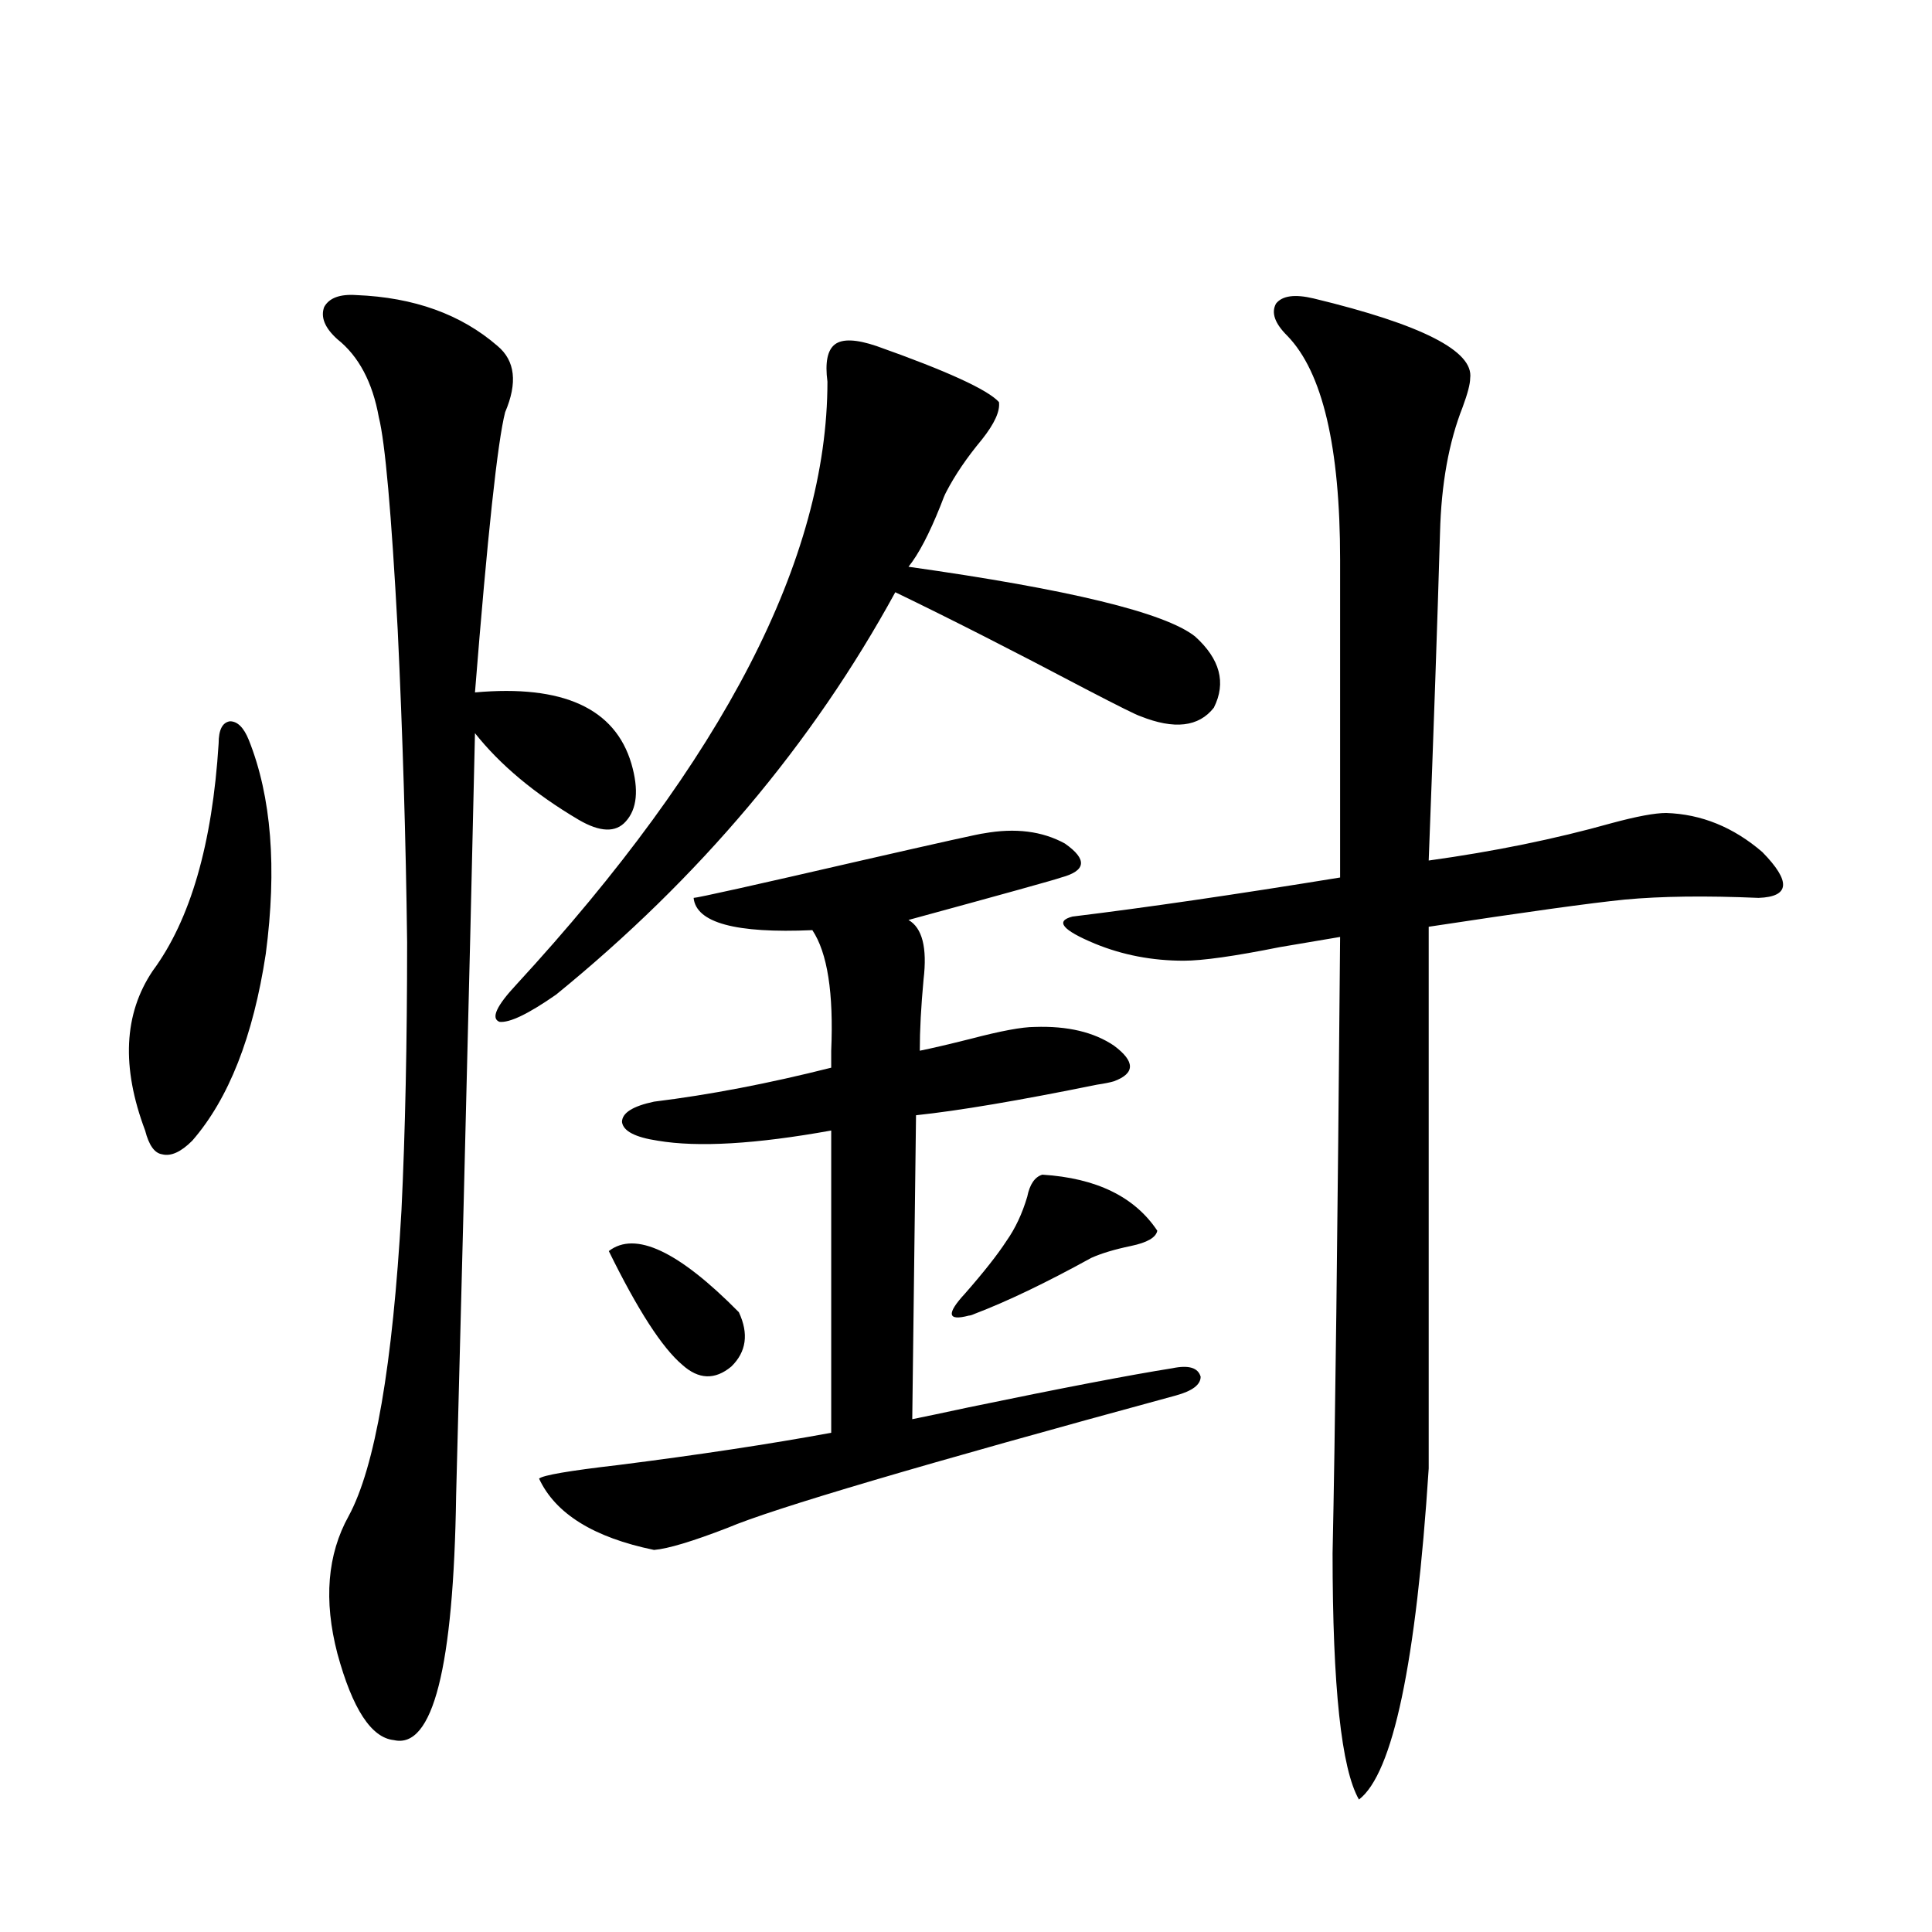 <?xml version="1.0" encoding="utf-8"?>
<!-- Generator: Adobe Illustrator 16.0.0, SVG Export Plug-In . SVG Version: 6.00 Build 0)  -->
<!DOCTYPE svg PUBLIC "-//W3C//DTD SVG 1.1//EN" "http://www.w3.org/Graphics/SVG/1.1/DTD/svg11.dtd">
<svg version="1.1" id="图层_1" xmlns="http://www.w3.org/2000/svg" xmlns:xlink="http://www.w3.org/1999/xlink" x="0px" y="0px"
	 width="1000px" height="1000px" viewBox="0 0 1000 1000" enable-background="new 0 0 1000 1000" xml:space="preserve">
<path d="M128.778,383.004c11.707,29.306,14.634,66.22,8.78,110.742c-6.509,42.778-19.192,75.009-38.048,96.68
	c-5.854,5.864-11.067,8.212-15.609,7.031c-3.902-0.577-6.829-4.683-8.78-12.305c-12.363-32.808-11.067-60.342,3.902-82.617
	c19.512-26.367,30.883-65.616,34.146-117.773c0-7.031,1.951-10.835,5.854-11.426C122.924,373.336,126.171,376.563,128.778,383.004z
	 M184.386,152.731c29.908,1.181,54.297,9.97,73.169,26.367c9.1,7.622,10.396,19.048,3.902,34.277
	c-3.902,15.244-9.116,63.583-15.609,145.02c45.517-4.092,72.513,8.212,80.974,36.914c3.902,13.486,2.927,23.442-2.927,29.883
	c-5.213,5.864-13.338,5.576-24.39-0.879c-22.774-13.472-40.655-28.413-53.657-44.824c-1.311,59.189-3.262,140.337-5.854,243.457
	c-1.951,75.009-3.262,125.395-3.902,151.172c-1.311,89.058-12.042,131.245-32.194,126.563
	c-11.707-1.181-21.463-16.123-29.268-44.824c-7.165-27.534-5.213-51.265,5.854-71.191c13.658-25.186,22.759-77.92,27.316-158.203
	c1.951-40.43,2.927-86.709,2.927-138.867c-0.656-53.311-2.287-107.227-4.878-161.719c-3.262-60.342-6.509-96.968-9.756-109.863
	c-3.262-18.155-10.411-31.641-21.463-40.43c-6.509-5.85-8.78-11.426-6.829-16.699C170.393,154.2,175.926,152.154,184.386,152.731z
	 M453.648,179.098c36.417,12.895,57.56,22.563,63.413,29.004c0.64,4.697-2.286,11.137-8.78,19.336
	c-7.805,9.38-13.994,18.457-18.536,27.246c-0.656,1.181-1.631,3.516-2.927,7.031c-5.854,14.653-11.387,25.2-16.585,31.641
	c83.245,11.728,132.68,23.73,148.289,36.035c13.003,11.728,16.25,24.033,9.756,36.914c-7.805,9.97-20.487,11.426-38.048,4.395
	c-1.951-0.577-11.387-5.273-28.292-14.063c-37.728-19.913-70.578-36.612-98.534-50.098
	c-42.926,78.525-101.461,147.958-175.605,208.301c-14.314,9.97-24.07,14.653-29.268,14.063c-4.558-1.758-1.631-8.198,8.78-19.336
	c107.314-116.592,160.972-220.605,160.972-312.012c-1.311-9.956,0-16.397,3.902-19.336
	C436.087,175.294,443.237,175.582,453.648,179.098z M606.815,708.199c8.445-1.758,13.323-0.288,14.634,4.395
	c0,4.106-4.238,7.333-12.683,9.668c-131.384,35.747-208.775,58.598-232.189,68.555c-18.216,7.031-30.899,10.849-38.048,11.426
	c-31.219-6.441-51.066-18.745-59.511-36.914c1.951-1.758,15.609-4.092,40.975-7.031c41.615-5.273,78.367-10.835,110.241-16.699
	V585.153c-39.023,7.031-68.947,8.789-89.754,5.273c-11.707-1.758-17.896-4.971-18.536-9.668c0-4.683,5.518-8.198,16.585-10.547
	c28.612-3.516,59.175-9.366,91.705-17.578c0-1.758,0-4.683,0-8.789c1.296-29.883-1.951-50.674-9.756-62.402
	c-39.679,1.758-60.166-3.804-61.462-16.699c1.951,0,30.883-6.441,86.827-19.336c40.975-9.366,62.102-14.063,63.413-14.063
	c16.25-2.925,30.243-1.167,41.95,5.273c11.707,8.212,11.052,14.063-1.951,17.578c-3.262,1.181-29.603,8.501-79.022,21.973
	c7.149,4.106,9.756,14.365,7.805,30.762c-1.311,14.063-1.951,26.367-1.951,36.914c5.854-1.167,14.634-3.213,26.341-6.152
	c15.609-4.092,26.661-6.152,33.17-6.152c16.905-0.577,30.563,2.637,40.975,9.668c11.052,8.212,11.052,14.365,0,18.457
	c-1.951,0.591-4.878,1.181-8.78,1.758c-40.334,8.212-71.553,13.486-93.656,15.82l-1.951,157.324
	c5.854-1.167,15.609-3.213,29.268-6.152C549.575,718.458,584.697,711.715,606.815,708.199z M315.115,647.555
	c13.658-10.547,36.097,0,67.315,31.641c5.198,11.137,3.902,20.517-3.902,28.125c-8.46,7.031-16.92,6.743-25.365-0.879
	C342.751,697.653,330.069,678.028,315.115,647.555z M539.5,608.004c27.957,1.758,47.804,11.426,59.511,29.004
	c-0.656,3.516-5.213,6.152-13.658,7.91c-8.46,1.758-15.289,3.818-20.487,6.152c-23.414,12.895-43.581,22.563-60.486,29.004
	c-1.311,0.591-2.287,0.879-2.927,0.879c-11.067,2.939-11.707-0.879-1.951-11.426c9.756-11.124,16.905-20.215,21.463-27.246
	c4.543-6.441,8.125-14.063,10.731-22.852C532.99,612.989,535.597,609.185,539.5,608.004z M679.984,154.489
	c55.928,13.486,82.925,27.246,80.974,41.309c0,2.939-1.311,7.91-3.902,14.941c-7.164,18.169-11.067,39.853-11.707,65.039
	c-1.311,45.126-3.262,101.665-5.854,169.629c33.81-4.683,65.364-11.124,94.632-19.336c13.003-3.516,22.438-5.273,28.292-5.273
	c18.201,0.591,34.786,7.333,49.755,20.215c14.954,15.244,14.298,23.154-1.951,23.73c-27.316-1.167-50.41-0.879-69.267,0.879
	c-17.561,1.758-51.386,6.455-101.461,14.063v280.371c-6.509,100.772-18.536,157.901-36.097,171.386
	c-9.115-15.82-13.658-58.31-13.658-127.441c1.296-59.766,2.592-166.113,3.902-319.043c-7.164,1.181-17.561,2.939-31.219,5.273
	c-23.414,4.697-39.999,7.031-49.755,7.031c-16.265,0-31.554-2.925-45.853-8.789c-16.92-7.031-20.823-11.714-11.707-14.063
	c38.368-4.683,84.541-11.426,138.533-20.215V289.84c0-58.584-9.115-97.256-27.316-116.016c-6.509-6.441-8.46-12.002-5.854-16.699
	C663.719,153.033,670.228,152.154,679.984,154.489z"/>
</svg>
